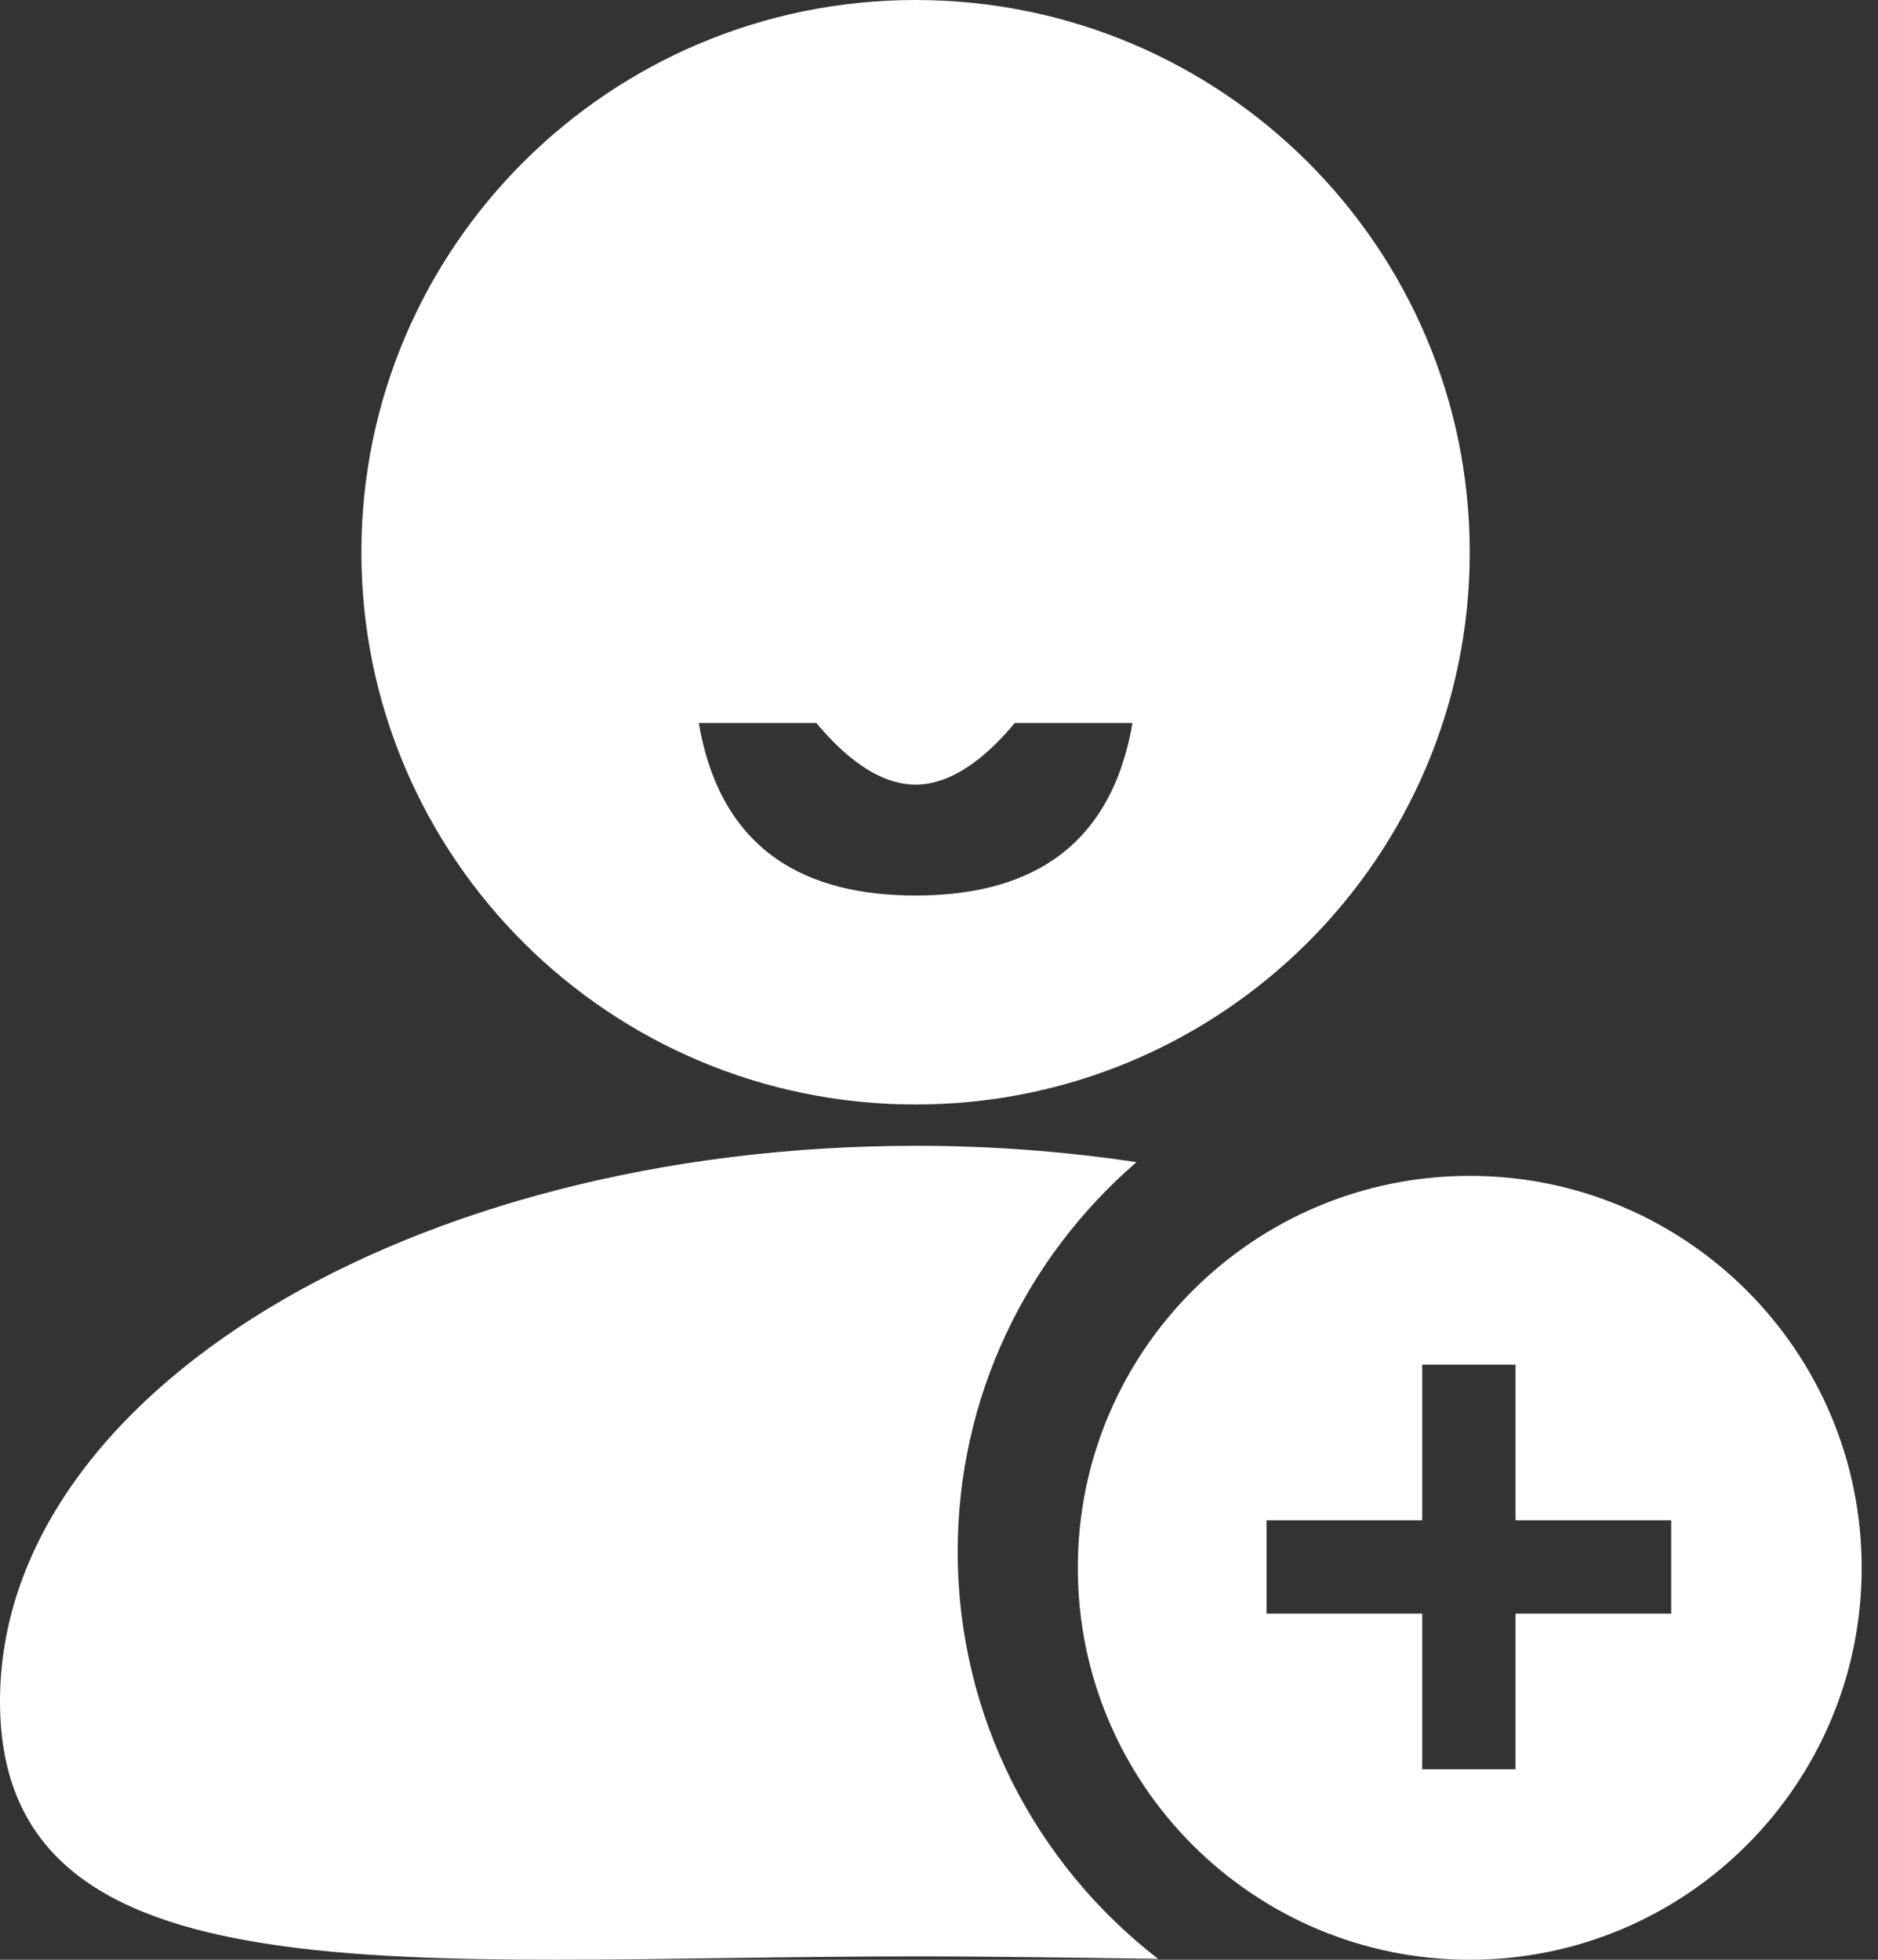 <?xml version="1.0" encoding="UTF-8"?>
<svg width="23px" height="24px" viewBox="0 0 23 24" version="1.1" xmlns="http://www.w3.org/2000/svg" xmlns:xlink="http://www.w3.org/1999/xlink">
    <rect x="0" y="0" width="23" height="24" fill="#333333" stroke="none"/>
    <!-- Generator: Sketch 63.1 (92452) - https://sketch.com -->
    <title>问答</title>
    <desc>Created with Sketch.</desc>
    <g id="页面-1" stroke="none" stroke-width="1" fill="none" fill-rule="evenodd">
        <g id="02" transform="translate(-1834, -748)" fill-rule="nonzero">
            <g id="侧边栏" transform="translate(1810, 734)">
                <g id="编组-26备份-2">
                    <g id="问答" transform="translate(23, 14)">
                        <rect id="矩形" fill="#000000" opacity="0" x="0" y="0" width="24" height="24"></rect>
                        <g id="编组" transform="translate(1, 0)" fill="#FFFFFF">
                            <path d="M11.729,19.002 C11.729,17.096 12.578,15.389 13.919,14.232 C13.024,14.098 12.119,14.031 11.213,14.032 C5.02,14.032 0,17.078 0,20.836 C0,24.595 5.02,23.959 11.213,23.959 C12.242,23.959 13.237,23.977 14.184,23.989 C12.691,22.835 11.729,21.031 11.729,19.002 L11.729,19.002 Z M11.213,0 C7.465,0 4.426,3.028 4.426,6.763 C4.426,10.498 7.465,13.526 11.213,13.526 C14.962,13.526 18,10.498 18,6.763 C18,3.028 14.962,0 11.213,0 Z M11.213,10.967 C9.916,10.967 8.833,10.46 8.558,8.854 L9.998,8.854 C10.222,9.122 10.679,9.609 11.213,9.609 C11.747,9.609 12.205,9.122 12.428,8.854 L13.869,8.854 C13.594,10.46 12.51,10.967 11.213,10.967 L11.213,10.967 Z" id="形状"></path>
                            <path d="M18,14.4 C15.349,14.4 13.2,16.549 13.2,19.2 C13.2,21.851 15.349,24 18,24 C20.651,24 22.8,21.851 22.8,19.2 C22.8,16.549 20.651,14.4 18,14.4 Z M20.467,19.761 L18.561,19.761 L18.561,21.667 L17.418,21.667 L17.418,19.761 L15.512,19.761 L15.512,18.618 L17.418,18.618 L17.418,16.712 L18.561,16.712 L18.561,18.618 L20.467,18.618 L20.467,19.761 Z" id="形状"></path>
                        </g>
                    </g>
                </g>
            </g>
        </g>
    </g>
</svg>
